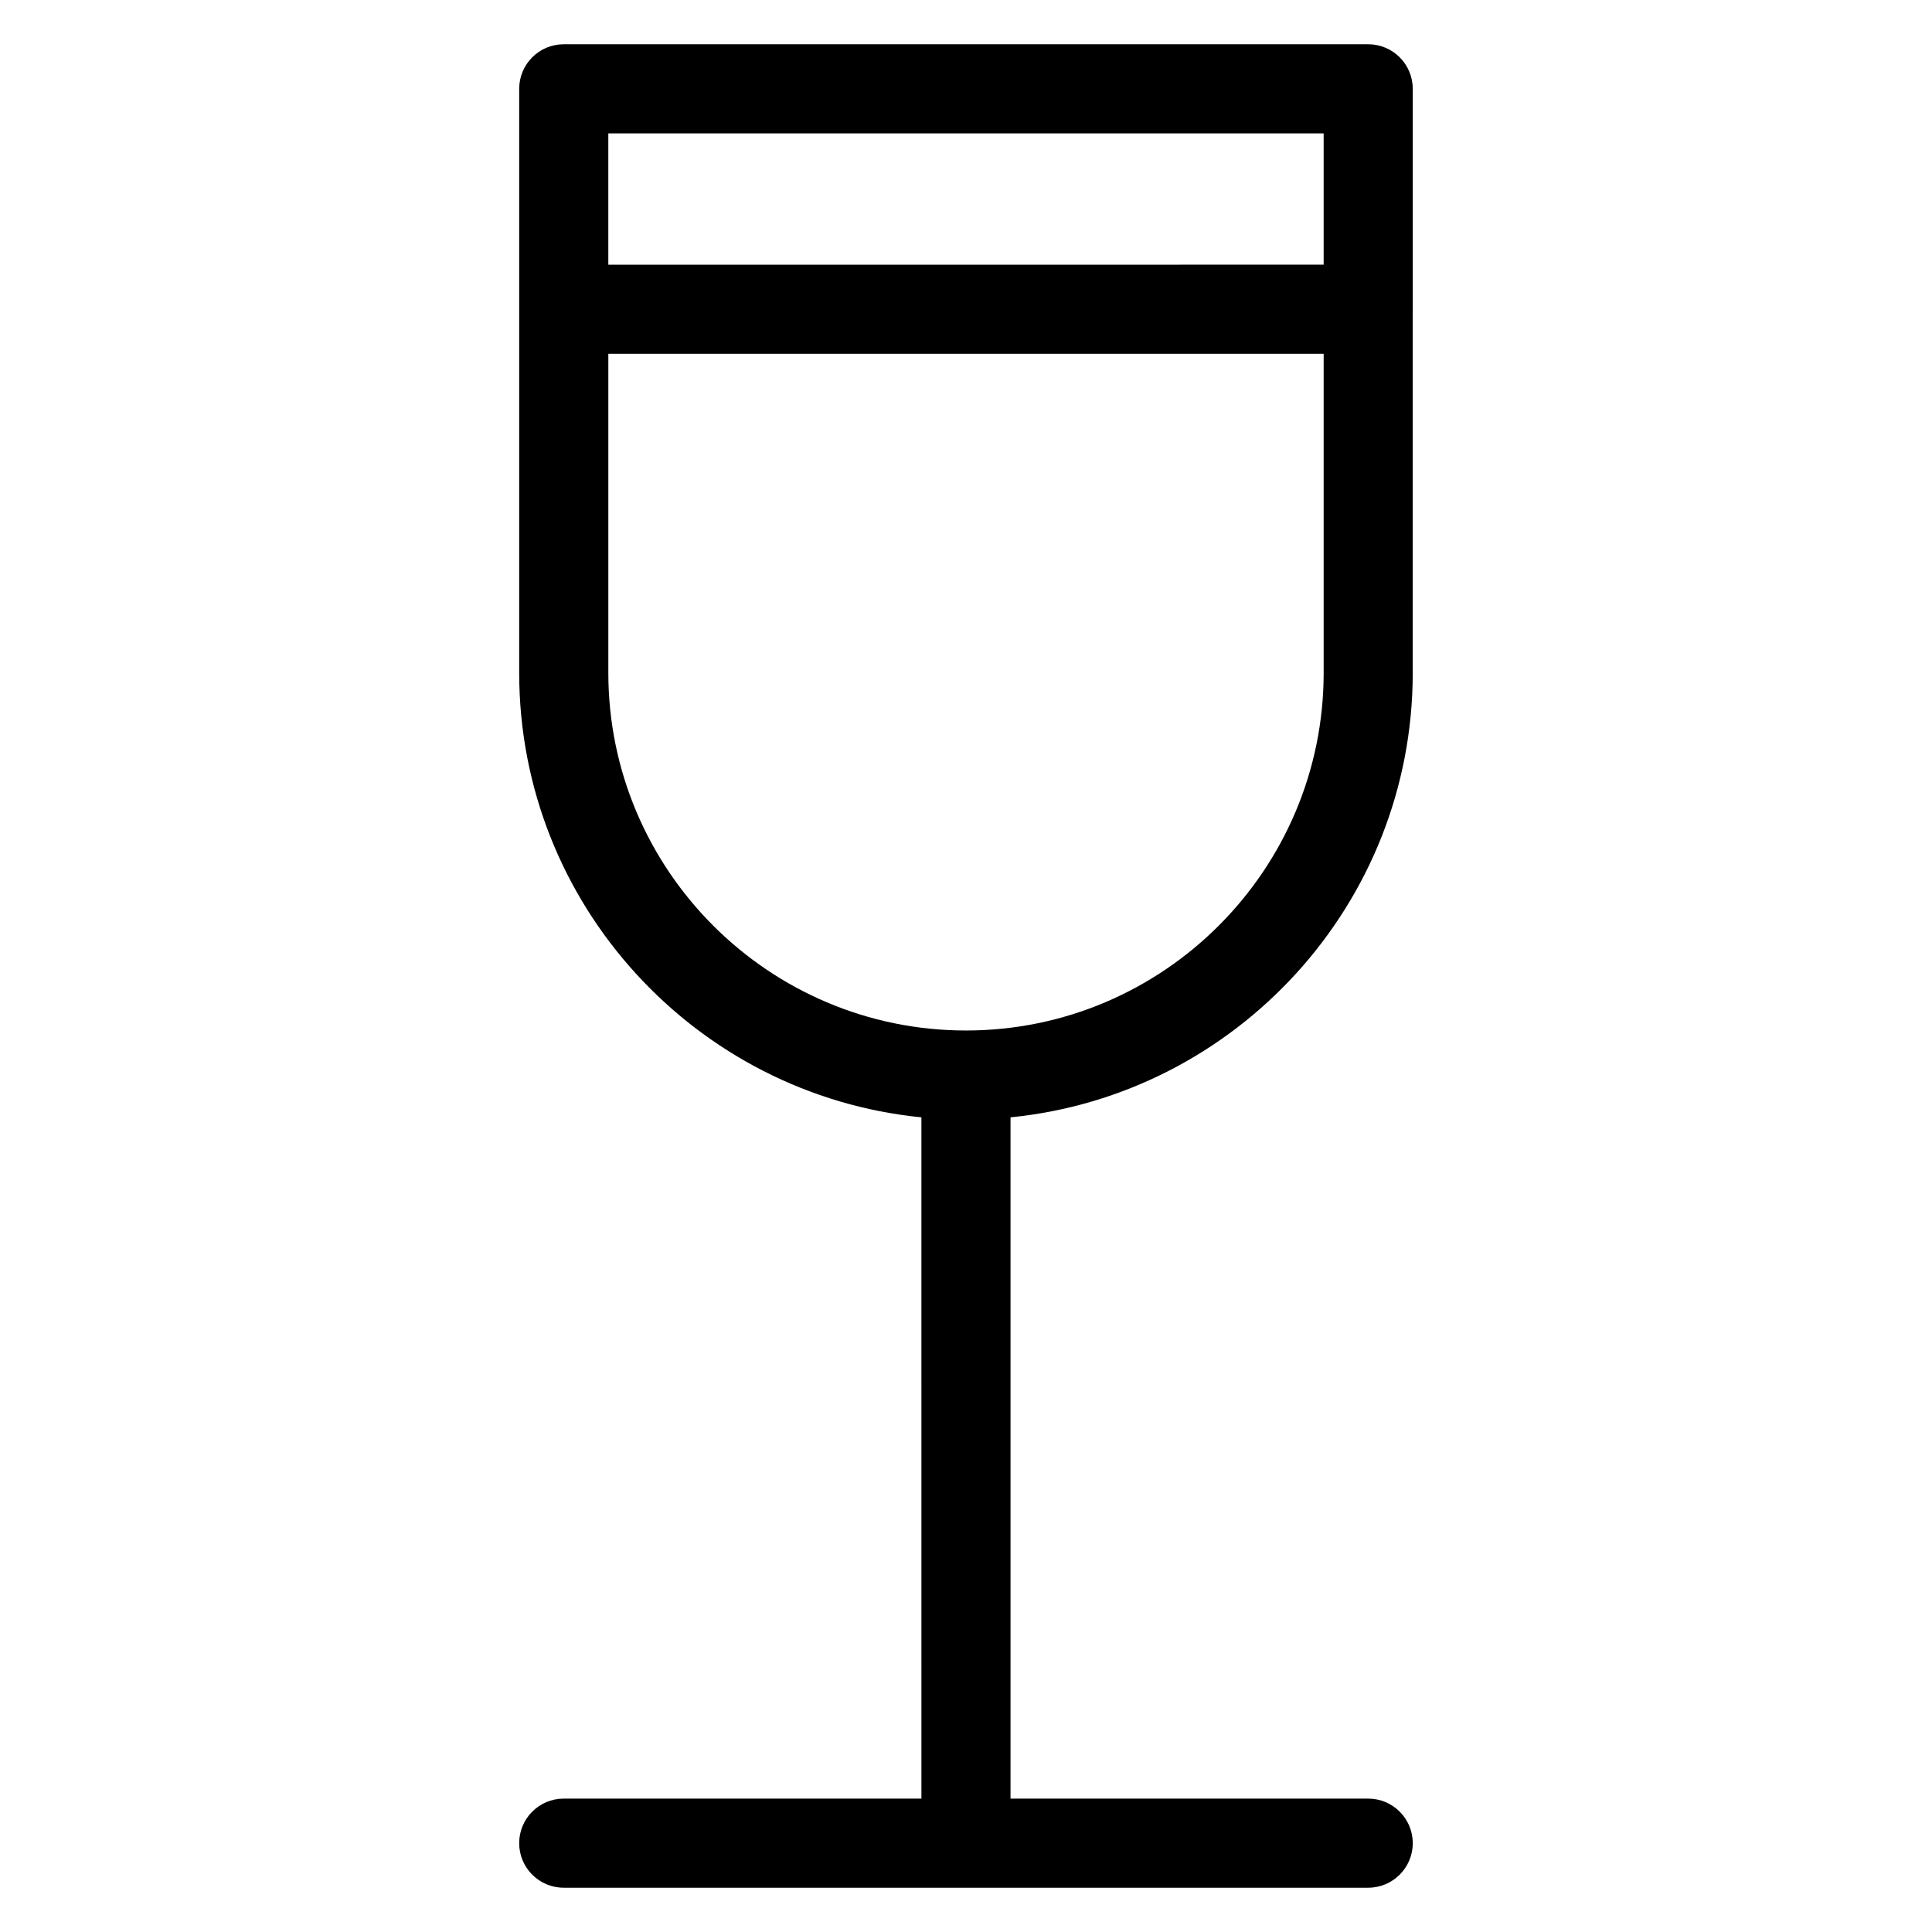 <?xml version="1.0" encoding="UTF-8"?>
<!-- Uploaded to: ICON Repo, www.svgrepo.com, Generator: ICON Repo Mixer Tools -->
<svg fill="#000000" width="800px" height="800px" version="1.1" viewBox="144 144 512 512" xmlns="http://www.w3.org/2000/svg">
 <path d="m506.59 155.73h-213.19c-6.527 0-11.809 5.281-11.809 11.809v154.77c0 61.301 46.832 111.86 106.59 117.8l0.004 180.54h-94.789c-6.527 0-11.809 5.289-11.809 11.809 0 6.519 5.281 11.809 11.809 11.809h213.19c6.519 0 11.809-5.289 11.809-11.809 0-6.519-5.289-11.809-11.809-11.809h-94.789v-180.54c59.766-5.945 106.59-56.504 106.59-117.8l0.004-96.352v-58.418c0-6.527-5.289-11.809-11.809-11.809zm-201.38 23.613h189.57v34.801l-189.57 0.004zm94.789 237.75c-52.27 0-94.785-42.516-94.785-94.785v-84.547h189.57v84.547c-0.004 52.266-42.52 94.785-94.789 94.785z"/>
</svg>
